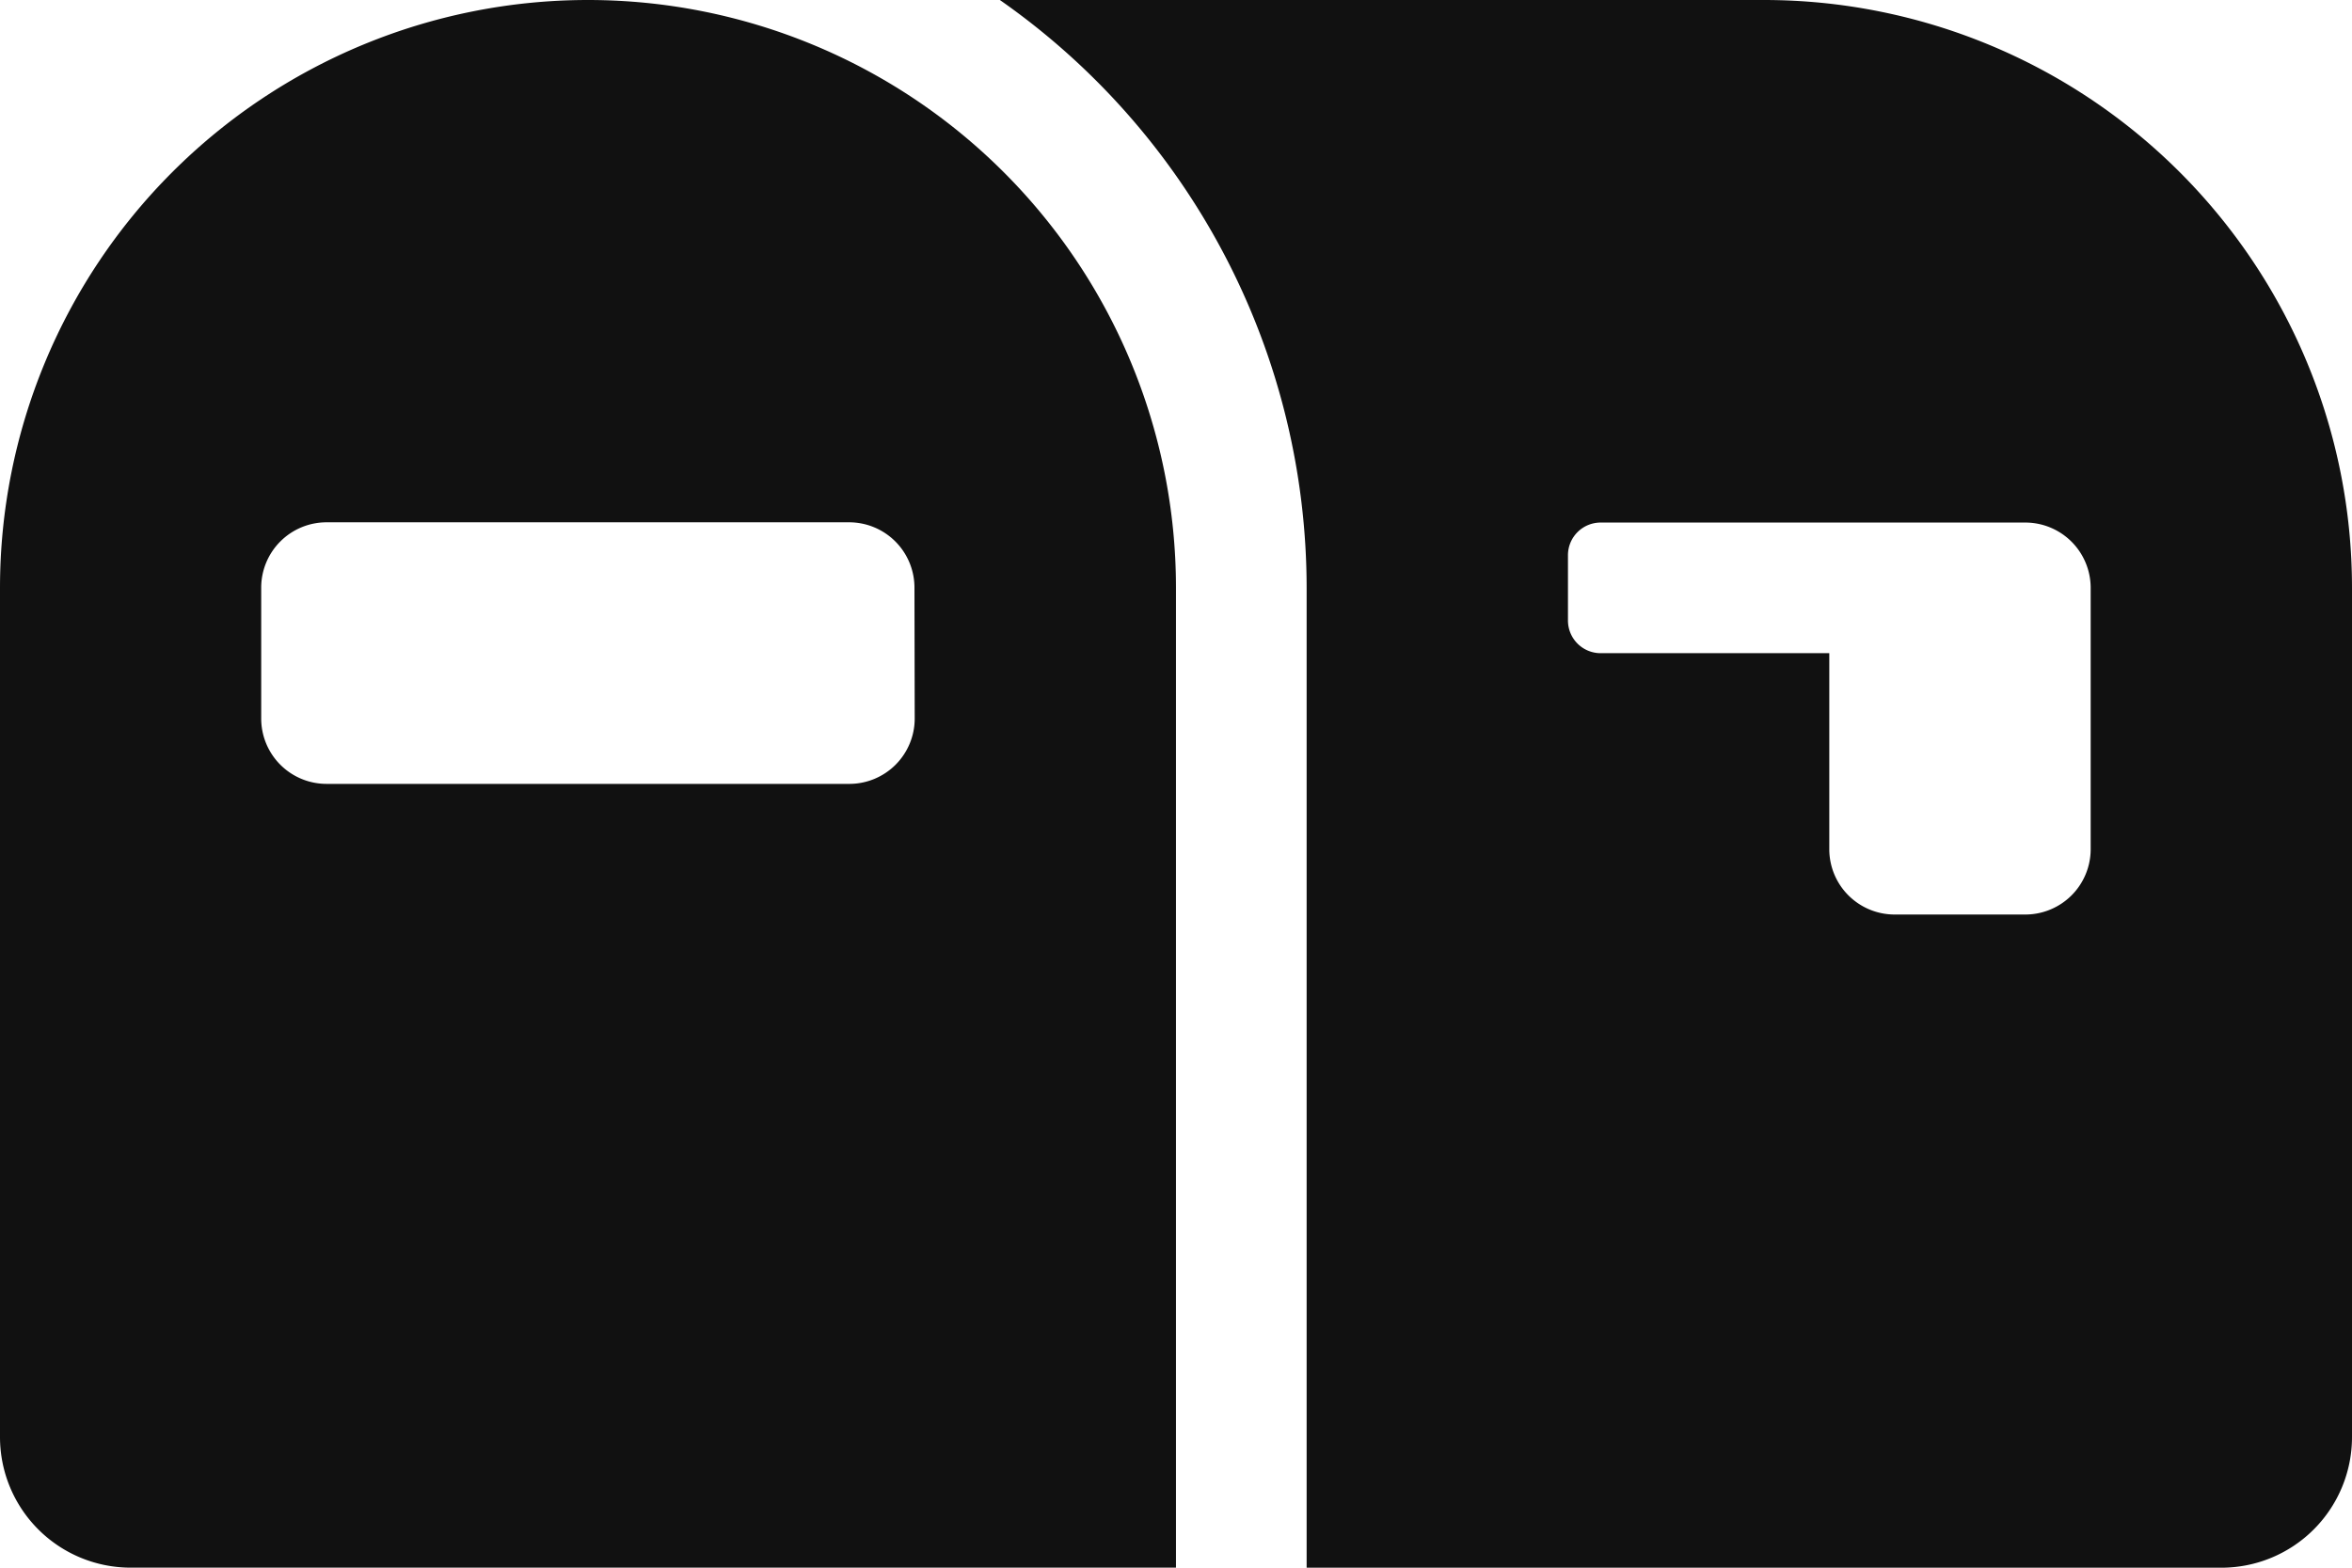 <svg xmlns="http://www.w3.org/2000/svg" width="38.719" height="25.813"><path d="M9.68 0A9.68 9.68 0 000 9.68v13.981a2.151 2.151 0 002.151 2.151h17.208V9.68A9.68 9.68 0 009.68 0zm5.378 11.831a1.076 1.076 0 01-1.076 1.076h-8.6A1.076 1.076 0 014.3 11.831V9.68A1.076 1.076 0 015.378 8.6h8.6a1.076 1.076 0 011.076 1.076zM29.039 0H16.46a11.817 11.817 0 015.05 9.68v16.133h15.058a2.151 2.151 0 002.151-2.151V9.68A9.68 9.68 0 0029.039 0zm5.378 13.982a1.076 1.076 0 01-1.076 1.076H31.19a1.076 1.076 0 01-1.076-1.076v-3.227H26.35a.538.538 0 01-.538-.538V9.142a.538.538 0 01.538-.538h6.991a1.076 1.076 0 011.076 1.076z" fill="#111"/></svg>